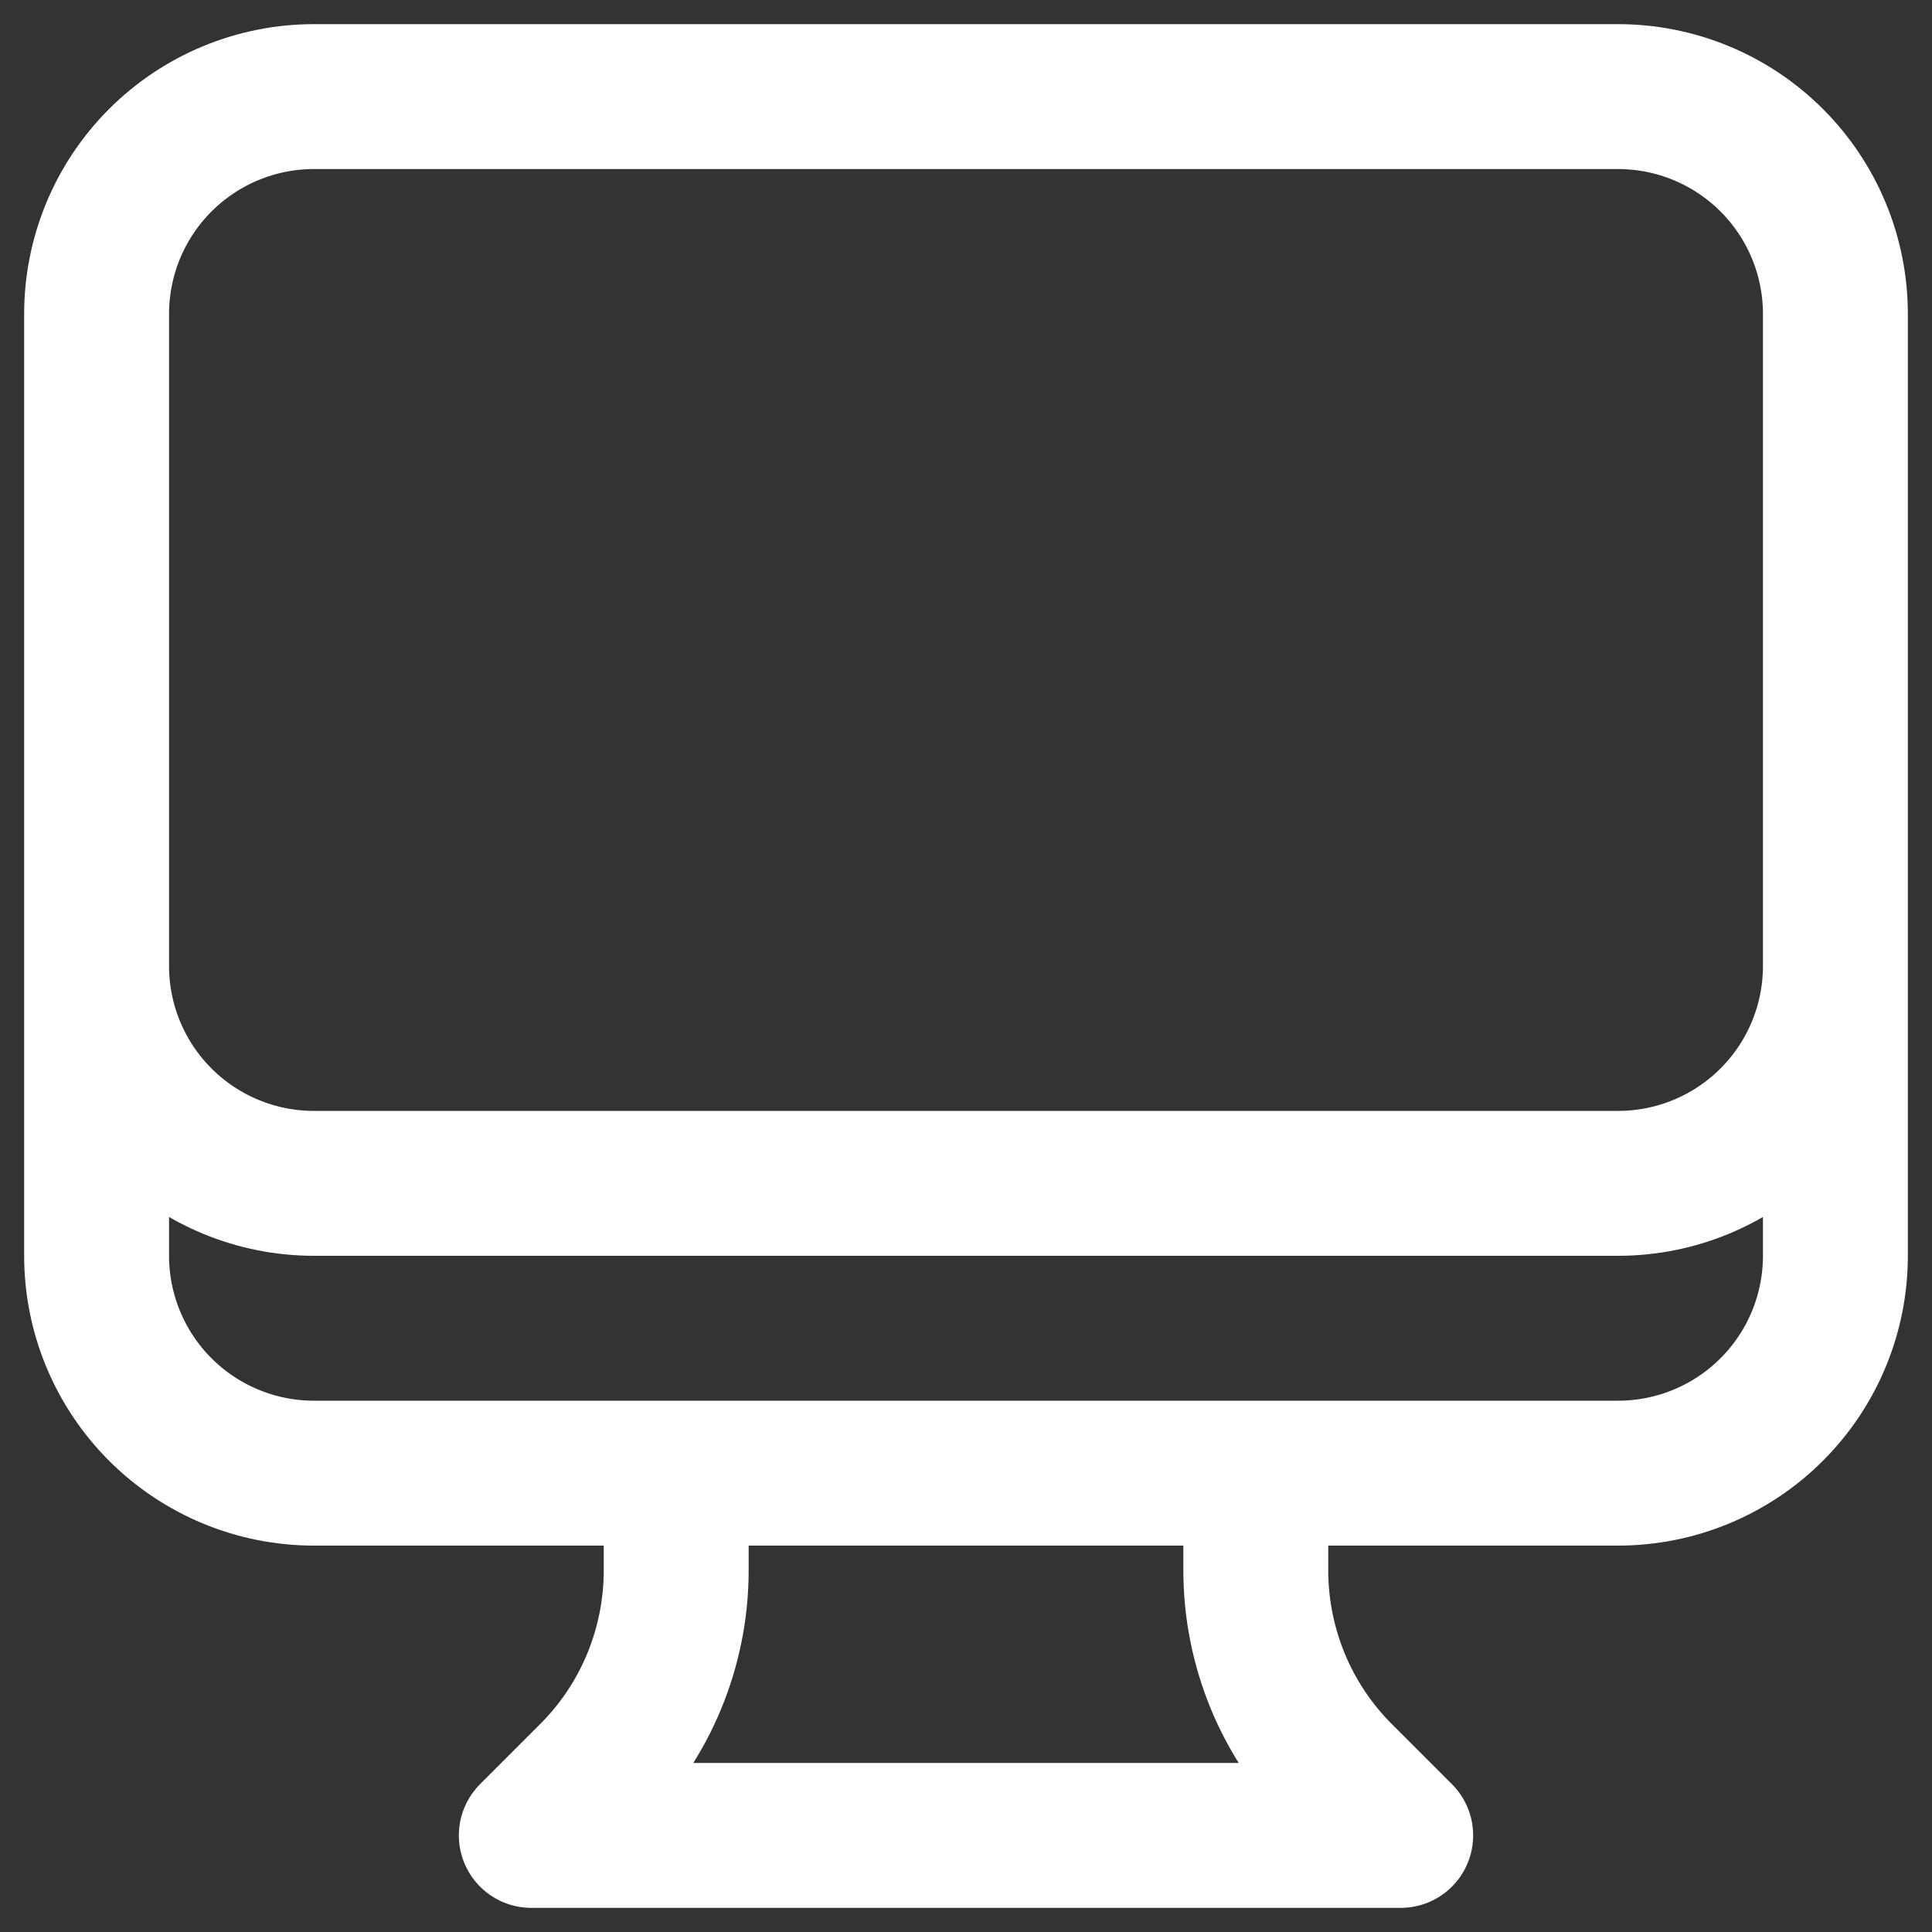 <svg width="20" height="20" viewBox="0 0 20 20" fill="none" xmlns="http://www.w3.org/2000/svg">
<rect x="0" y="0" width="20" height="20" fill="#333333" stroke="none"/>
<path d="M7 15.25V16.257C7 16.651 6.922 17.041 6.772 17.405C6.621 17.77 6.4 18.1 6.121 18.379L5.5 19H14.5L13.879 18.379C13.6 18.1 13.379 17.77 13.228 17.405C13.078 17.041 13 16.651 13 16.257V15.25M19 3.25V13C19 13.597 18.763 14.169 18.341 14.591C17.919 15.013 17.347 15.25 16.75 15.25H3.25C2.653 15.25 2.081 15.013 1.659 14.591C1.237 14.169 1 13.597 1 13V3.25M19 3.25C19 2.653 18.763 2.081 18.341 1.659C17.919 1.237 17.347 1 16.75 1H3.25C2.653 1 2.081 1.237 1.659 1.659C1.237 2.081 1 2.653 1 3.25M19 3.25V10C19 10.597 18.763 11.169 18.341 11.591C17.919 12.013 17.347 12.25 16.75 12.25H3.25C2.653 12.25 2.081 12.013 1.659 11.591C1.237 11.169 1 10.597 1 10V3.25" stroke="white" stroke-width="1.5" stroke-linecap="round" stroke-linejoin="round"/>
</svg>
